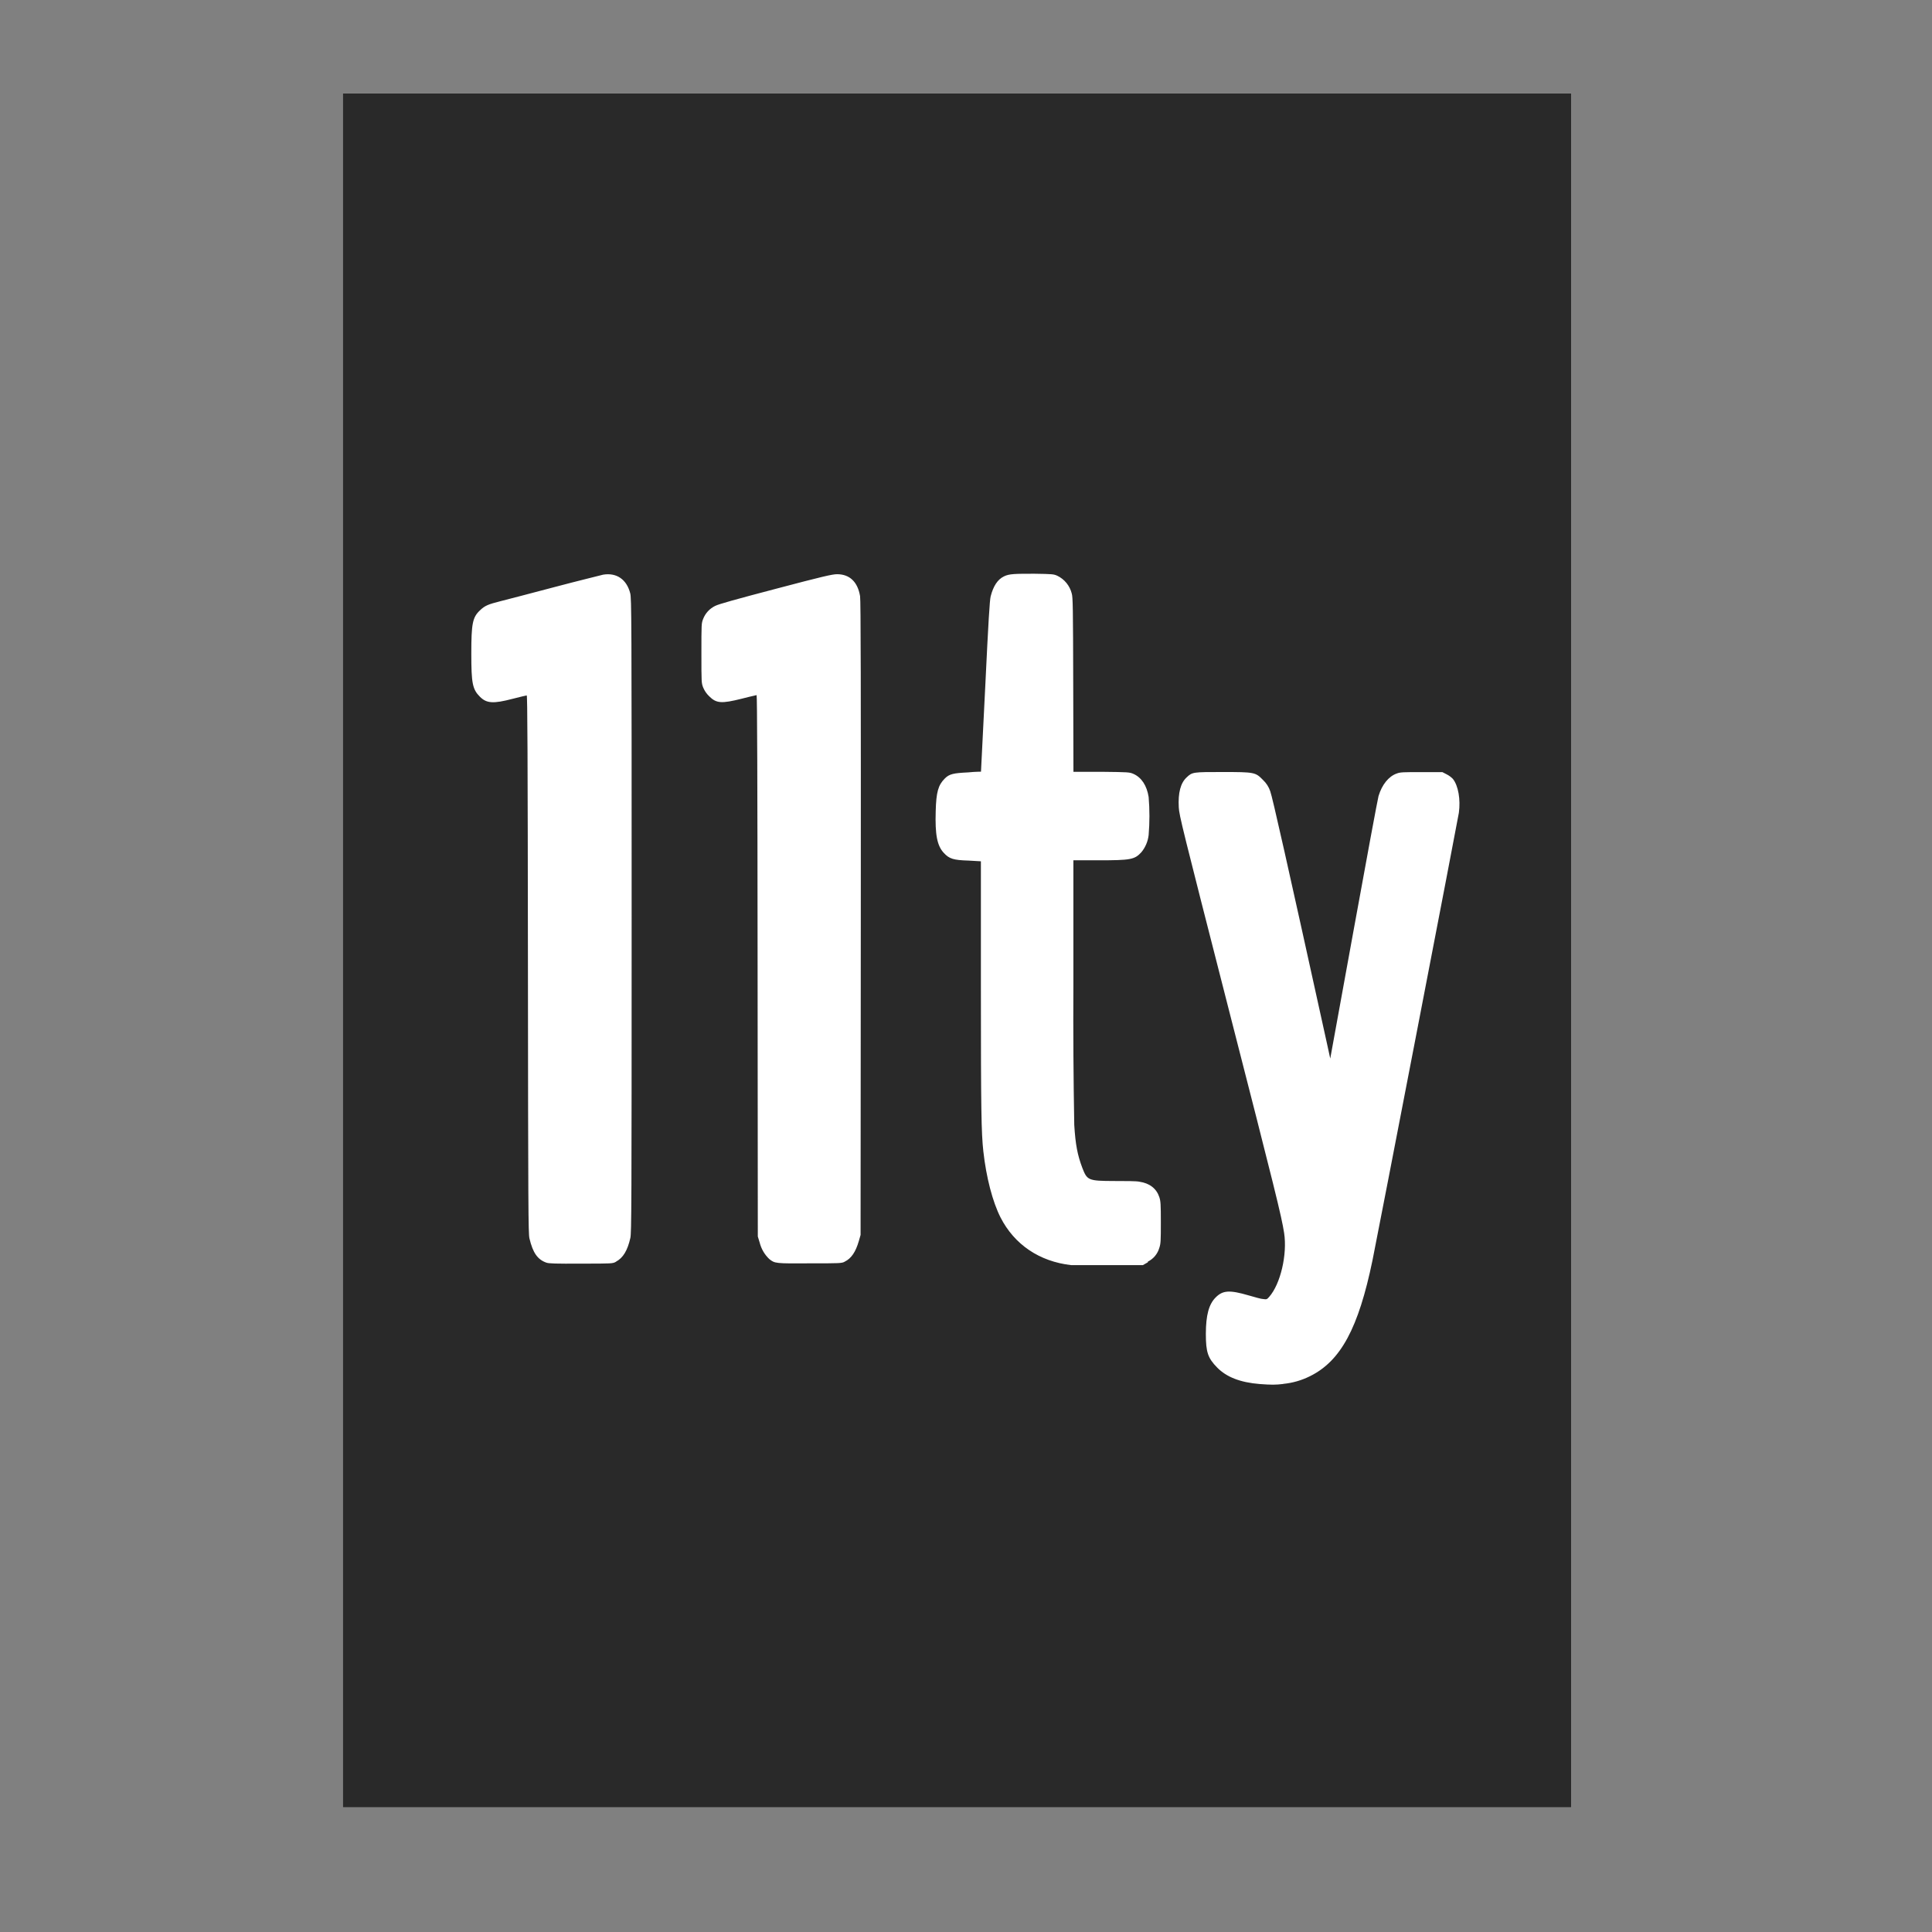 <svg width="62" height="62" viewBox="0 0 62 62" fill="none" xmlns="http://www.w3.org/2000/svg">
<rect x="0" y="0" width="62" height="62" fill="#808080" stroke="none"/>
<path d="M11 30.5V3H50.426V58H11V30.5Z" fill="white"/>
<path d="M11 30.5V3H50.426V58H11V30.5ZM41.181 44.41C41.479 44.382 41.768 44.298 42.036 44.165C43.026 43.677 43.594 42.625 44.046 40.439C44.22 39.587 46.784 26.304 46.816 26.086C46.876 25.66 46.798 25.211 46.624 24.995C46.566 24.936 46.499 24.886 46.425 24.849L46.287 24.778H45.62C45.04 24.778 44.937 24.778 44.823 24.823C44.564 24.913 44.348 25.181 44.238 25.548C44.213 25.635 43.853 27.567 43.441 29.84L42.689 33.97L42.584 33.488C41.3 27.651 40.833 25.578 40.764 25.394C40.718 25.254 40.636 25.128 40.528 25.027C40.288 24.782 40.26 24.775 39.229 24.775C38.287 24.775 38.262 24.775 38.083 24.945C37.886 25.126 37.803 25.44 37.828 25.907C37.842 26.171 37.932 26.526 39.405 32.288C40.925 38.216 41.126 39.032 41.209 39.568C41.314 40.256 41.094 41.202 40.732 41.615C40.659 41.699 40.647 41.704 40.54 41.688C40.475 41.688 40.265 41.626 40.072 41.571C39.458 41.392 39.242 41.406 39.013 41.635C38.793 41.855 38.699 42.203 38.697 42.804C38.697 43.391 38.761 43.583 39.062 43.888C39.362 44.193 39.804 44.365 40.425 44.415C40.801 44.443 40.929 44.443 41.181 44.413V44.41ZM36.836 40.487C36.925 40.443 37.003 40.381 37.066 40.306C37.129 40.23 37.176 40.142 37.203 40.047C37.249 39.914 37.253 39.822 37.253 39.231C37.253 38.647 37.246 38.546 37.205 38.42C37.114 38.143 36.894 37.971 36.568 37.923C36.474 37.9 36.11 37.9 35.755 37.9C34.918 37.898 34.888 37.877 34.733 37.478C34.577 37.066 34.513 36.731 34.474 36.099C34.448 34.617 34.438 33.135 34.446 31.653V27.608H35.248C36.288 27.608 36.41 27.585 36.628 27.349C36.757 27.192 36.838 27.001 36.861 26.799C36.895 26.392 36.895 25.982 36.861 25.575C36.802 25.209 36.635 24.954 36.378 24.837C36.247 24.78 36.229 24.778 35.347 24.768H34.448L34.441 21.973C34.435 19.475 34.43 19.161 34.393 19.044C34.362 18.922 34.305 18.808 34.225 18.71C34.146 18.612 34.046 18.533 33.933 18.478C33.813 18.423 33.768 18.421 33.199 18.412C32.581 18.412 32.383 18.412 32.216 18.498C32.017 18.595 31.877 18.803 31.792 19.136C31.76 19.259 31.719 19.928 31.618 22.028L31.481 24.764C31.481 24.764 31.297 24.764 31.068 24.787C30.596 24.81 30.465 24.837 30.319 24.984C30.108 25.195 30.044 25.419 30.028 26.027C30.005 26.792 30.073 27.143 30.291 27.374C30.463 27.56 30.598 27.603 31.082 27.617L31.478 27.64V31.731C31.478 35.627 31.492 36.358 31.556 36.942C31.65 37.79 31.854 38.567 32.108 39.069C32.553 39.939 33.355 40.483 34.373 40.599H36.676L36.836 40.508V40.487ZM19.77 40.487C19.995 40.366 20.137 40.134 20.229 39.726C20.265 39.55 20.27 38.807 20.27 29.372C20.27 19.784 20.267 19.198 20.224 19.037C20.109 18.593 19.788 18.372 19.358 18.441C19.277 18.464 18.569 18.634 17.786 18.842C17 19.049 16.218 19.255 16.049 19.296C15.659 19.395 15.558 19.438 15.405 19.585C15.164 19.809 15.125 20.009 15.125 20.974C15.125 21.927 15.162 22.119 15.4 22.358C15.615 22.575 15.833 22.587 16.445 22.427C16.681 22.367 16.887 22.317 16.903 22.317C16.926 22.317 16.935 24.113 16.942 30.94C16.949 38.814 16.954 39.58 16.99 39.74C17.1 40.203 17.249 40.418 17.531 40.519C17.609 40.549 17.836 40.556 18.647 40.551C19.644 40.551 19.667 40.551 19.77 40.489V40.487ZM27.11 40.487C27.321 40.382 27.459 40.178 27.562 39.822L27.617 39.63L27.624 29.466C27.628 22.147 27.624 19.255 27.601 19.133C27.525 18.675 27.268 18.427 26.863 18.427C26.712 18.427 26.409 18.496 24.899 18.895C23.616 19.232 23.068 19.385 22.953 19.443C22.774 19.529 22.635 19.679 22.564 19.864C22.509 20.002 22.509 20.027 22.509 20.962C22.509 21.913 22.509 21.918 22.568 22.069C22.612 22.173 22.677 22.266 22.759 22.344C22.988 22.573 23.153 22.585 23.803 22.422C23.962 22.381 24.121 22.342 24.28 22.307C24.299 22.307 24.308 25.062 24.312 30.995L24.319 39.68L24.379 39.877C24.43 40.079 24.537 40.262 24.688 40.405C24.867 40.547 24.883 40.549 25.994 40.542C26.943 40.542 27.019 40.542 27.11 40.487Z" fill="#292929"/>
</svg>

